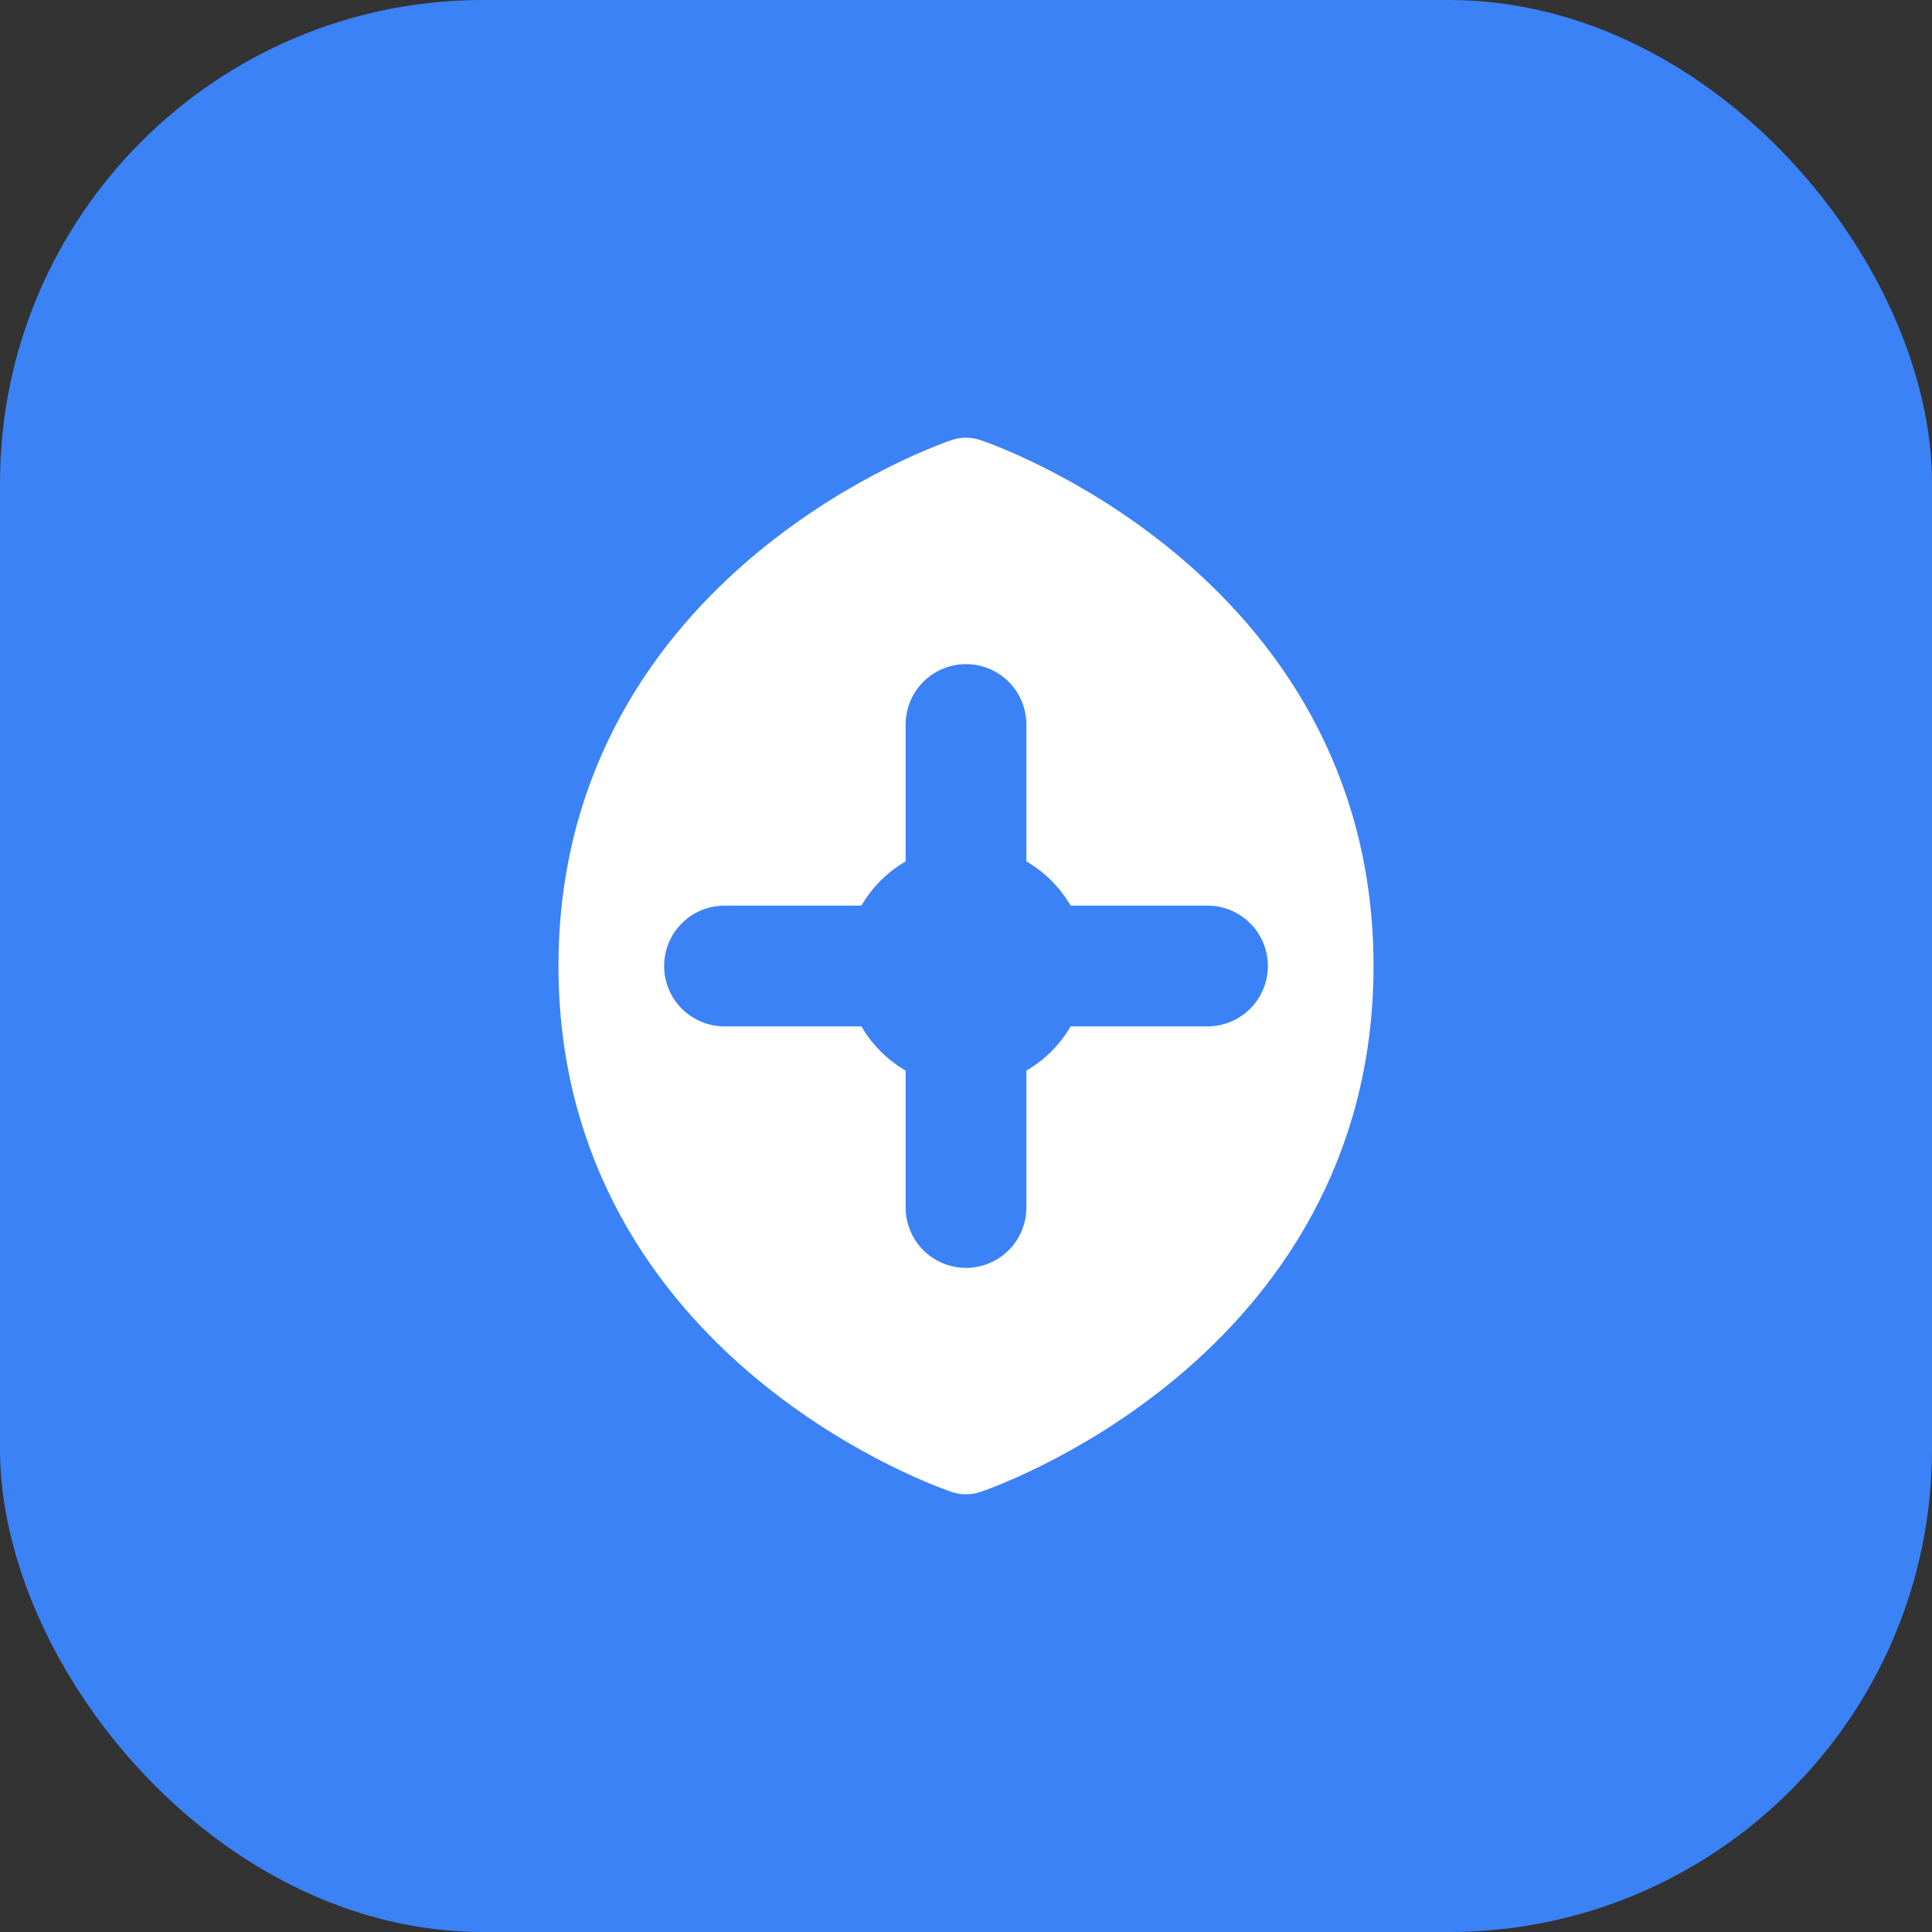 <svg xmlns="http://www.w3.org/2000/svg" viewBox="0 0 32 32" fill="none">
  <rect x="0" y="0" width="32" height="32" fill="#333333" stroke="none"/>
  <rect width="32" height="32" rx="8" fill="#3B82F6"/>
  <path d="M16 8C16 8 10 10 10 16C10 22 16 24 16 24C16 24 22 22 22 16C22 10 16 8 16 8Z" fill="white" stroke="white" stroke-width="1.5" stroke-linejoin="round"/>
  <path d="M16 12V20M12 16H20" stroke="#3B82F6" stroke-width="2" stroke-linecap="round"/>
  <circle cx="16" cy="16" r="2" fill="#3B82F6"/>
</svg>